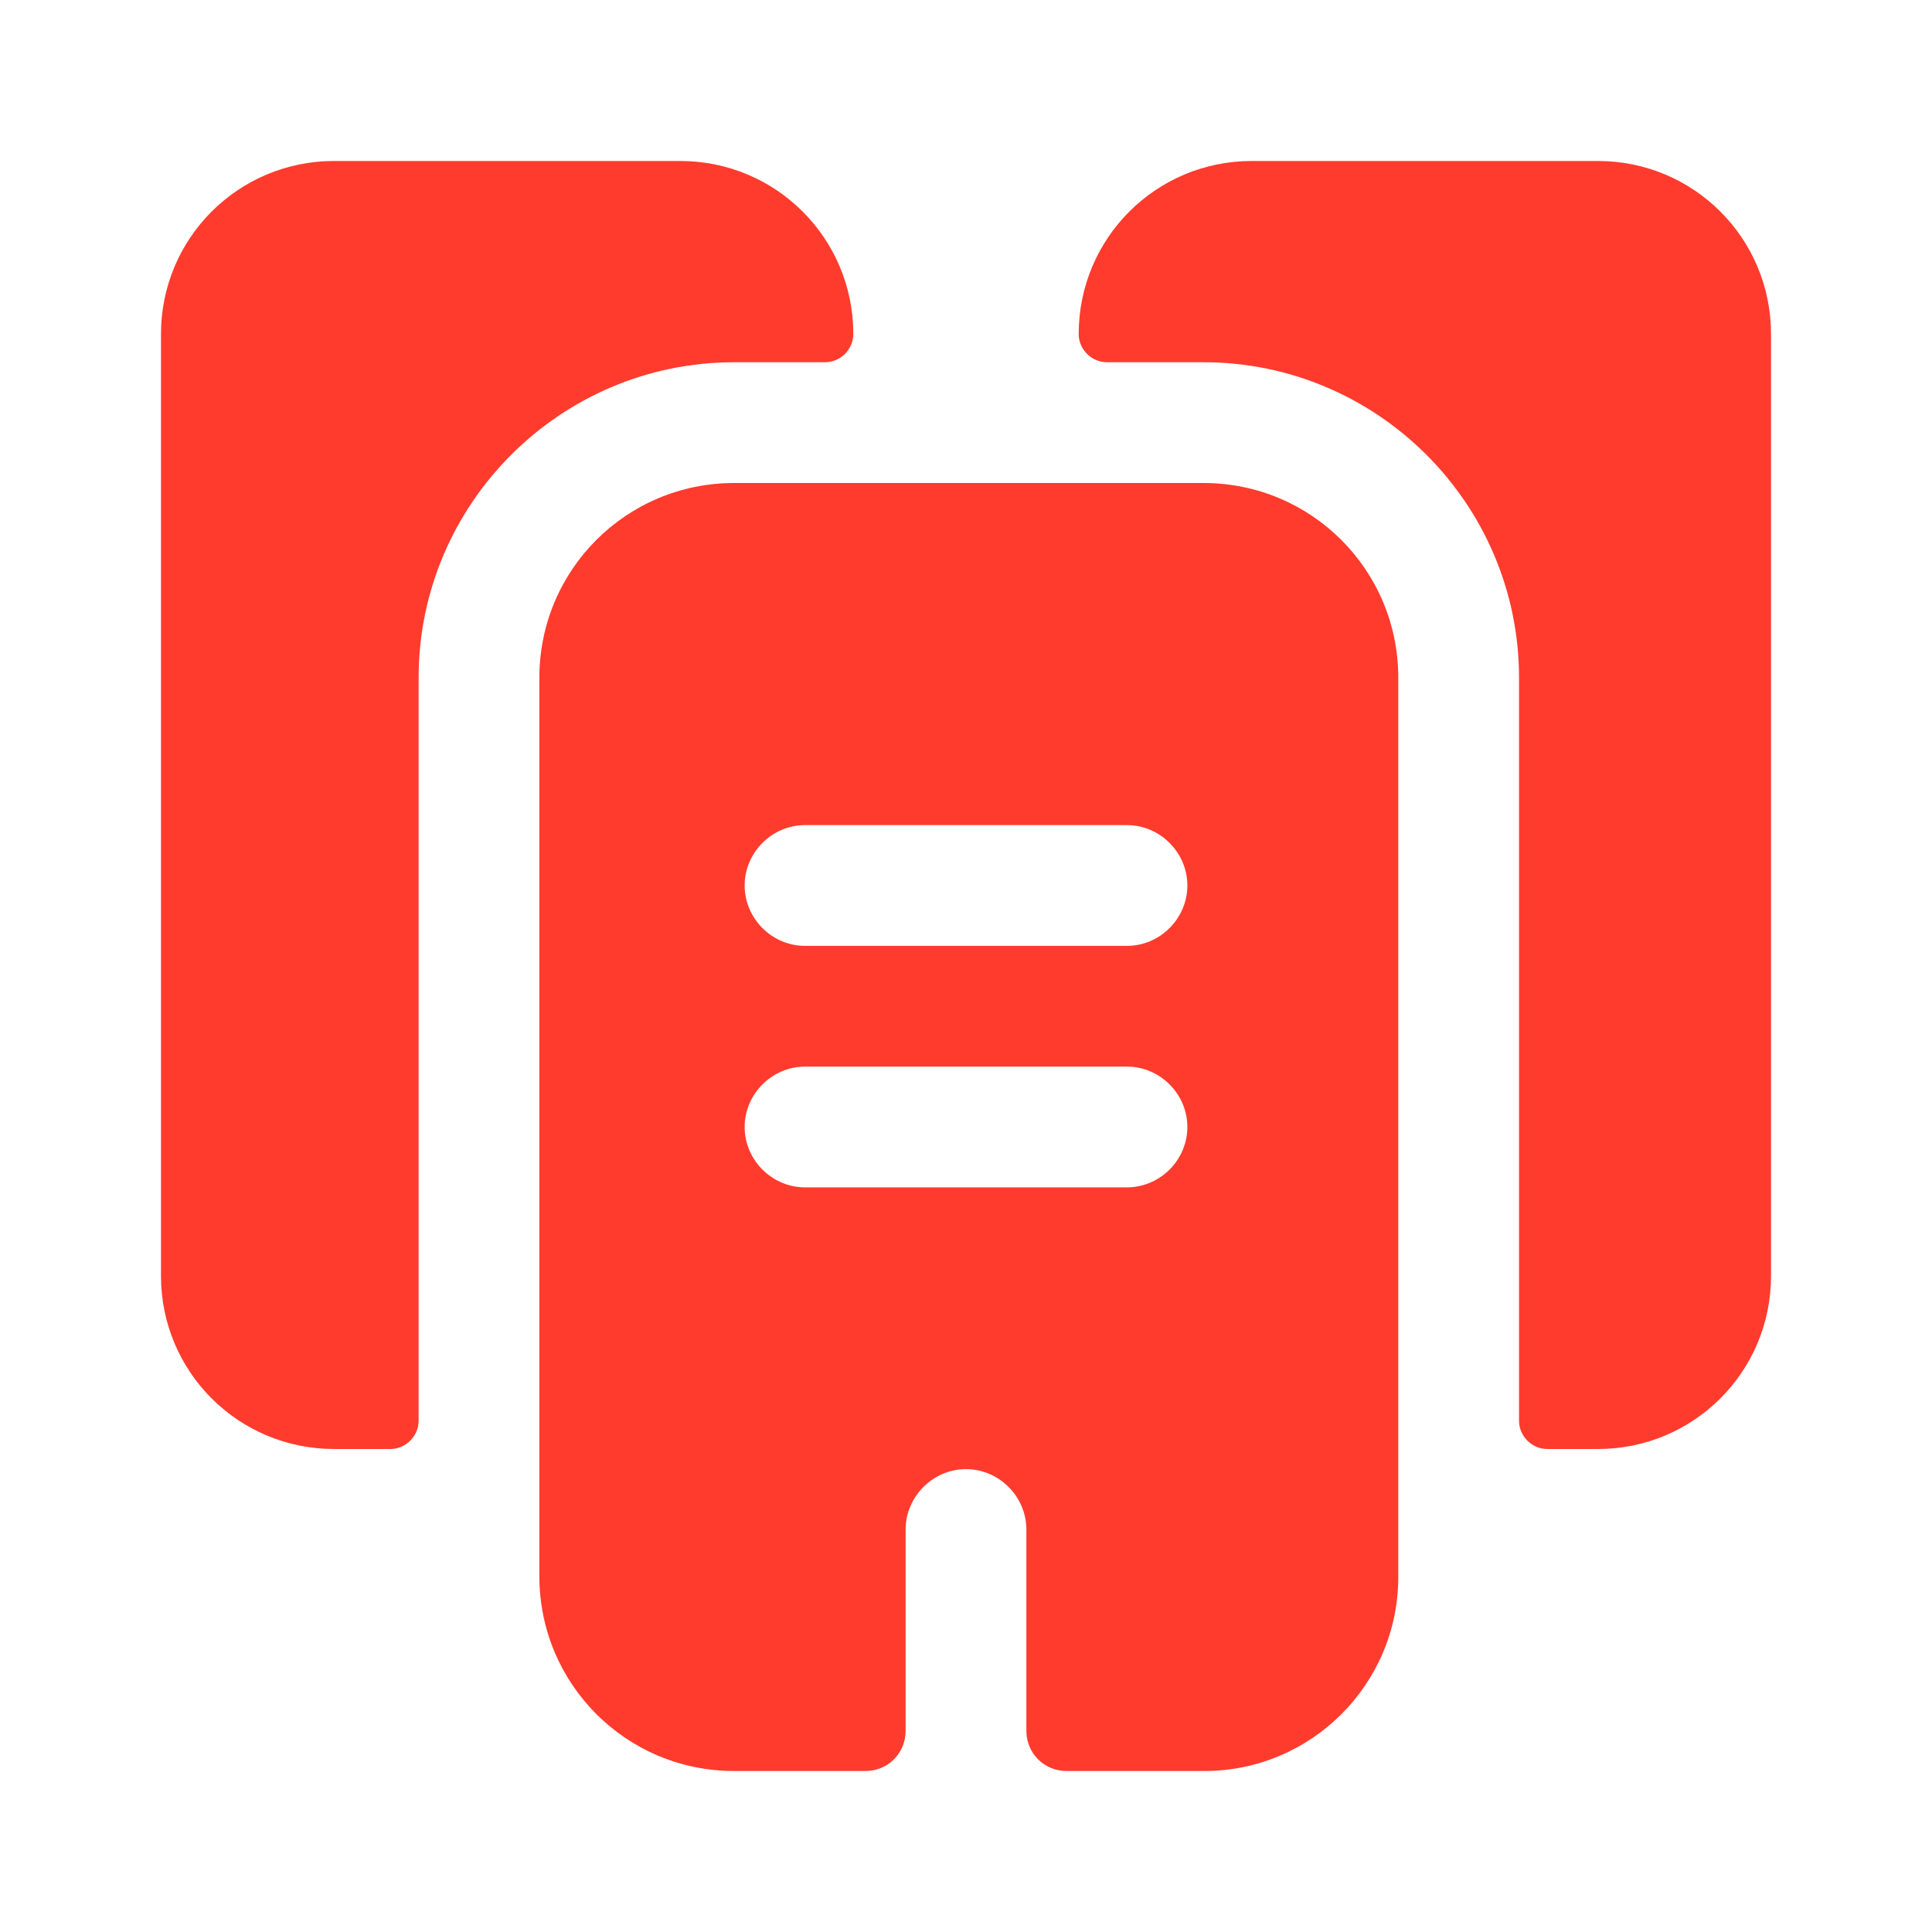 <svg width="40" height="40" viewBox="0 0 40 40" fill="none" xmlns="http://www.w3.org/2000/svg">
<path d="M17.667 6.917C17.667 7.233 17.4 7.5 17.083 7.5H15.2C11.6 7.5 8.667 10.433 8.667 14.033V29.417C8.667 29.733 8.4 30 8.083 30H6.917C4.933 30 3.333 28.4 3.333 26.417V6.917C3.333 4.933 4.933 3.333 6.917 3.333H14.083C16.067 3.333 17.667 4.933 17.667 6.917Z" fill="#FF3B2D"/>
<path d="M36.667 6.917V26.417C36.667 28.4 35.067 30 33.083 30H32.033C31.717 30 31.45 29.733 31.45 29.417V14.033C31.45 10.433 28.517 7.5 24.917 7.5H22.917C22.6 7.5 22.333 7.233 22.333 6.917C22.333 4.933 23.933 3.333 25.917 3.333H33.083C35.067 3.333 36.667 4.933 36.667 6.917Z" fill="#FF3B2D"/>
<path d="M24.917 10H15.2C12.967 10 11.167 11.8 11.167 14.033V32.633C11.167 34.867 12.967 36.667 15.2 36.667H17.917C18.383 36.667 18.75 36.3 18.75 35.833V31.667C18.75 30.983 19.317 30.417 20 30.417C20.683 30.417 21.25 30.983 21.25 31.667V35.833C21.25 36.3 21.617 36.667 22.083 36.667H24.933C27.15 36.667 28.95 34.867 28.95 32.65V14.033C28.95 11.8 27.15 10 24.917 10ZM23.333 24.583H16.667C15.983 24.583 15.417 24.017 15.417 23.333C15.417 22.65 15.983 22.083 16.667 22.083H23.333C24.017 22.083 24.583 22.65 24.583 23.333C24.583 24.017 24.017 24.583 23.333 24.583ZM23.333 19.583H16.667C15.983 19.583 15.417 19.017 15.417 18.333C15.417 17.65 15.983 17.083 16.667 17.083H23.333C24.017 17.083 24.583 17.65 24.583 18.333C24.583 19.017 24.017 19.583 23.333 19.583Z" fill="#FF3B2D"/>
</svg>
